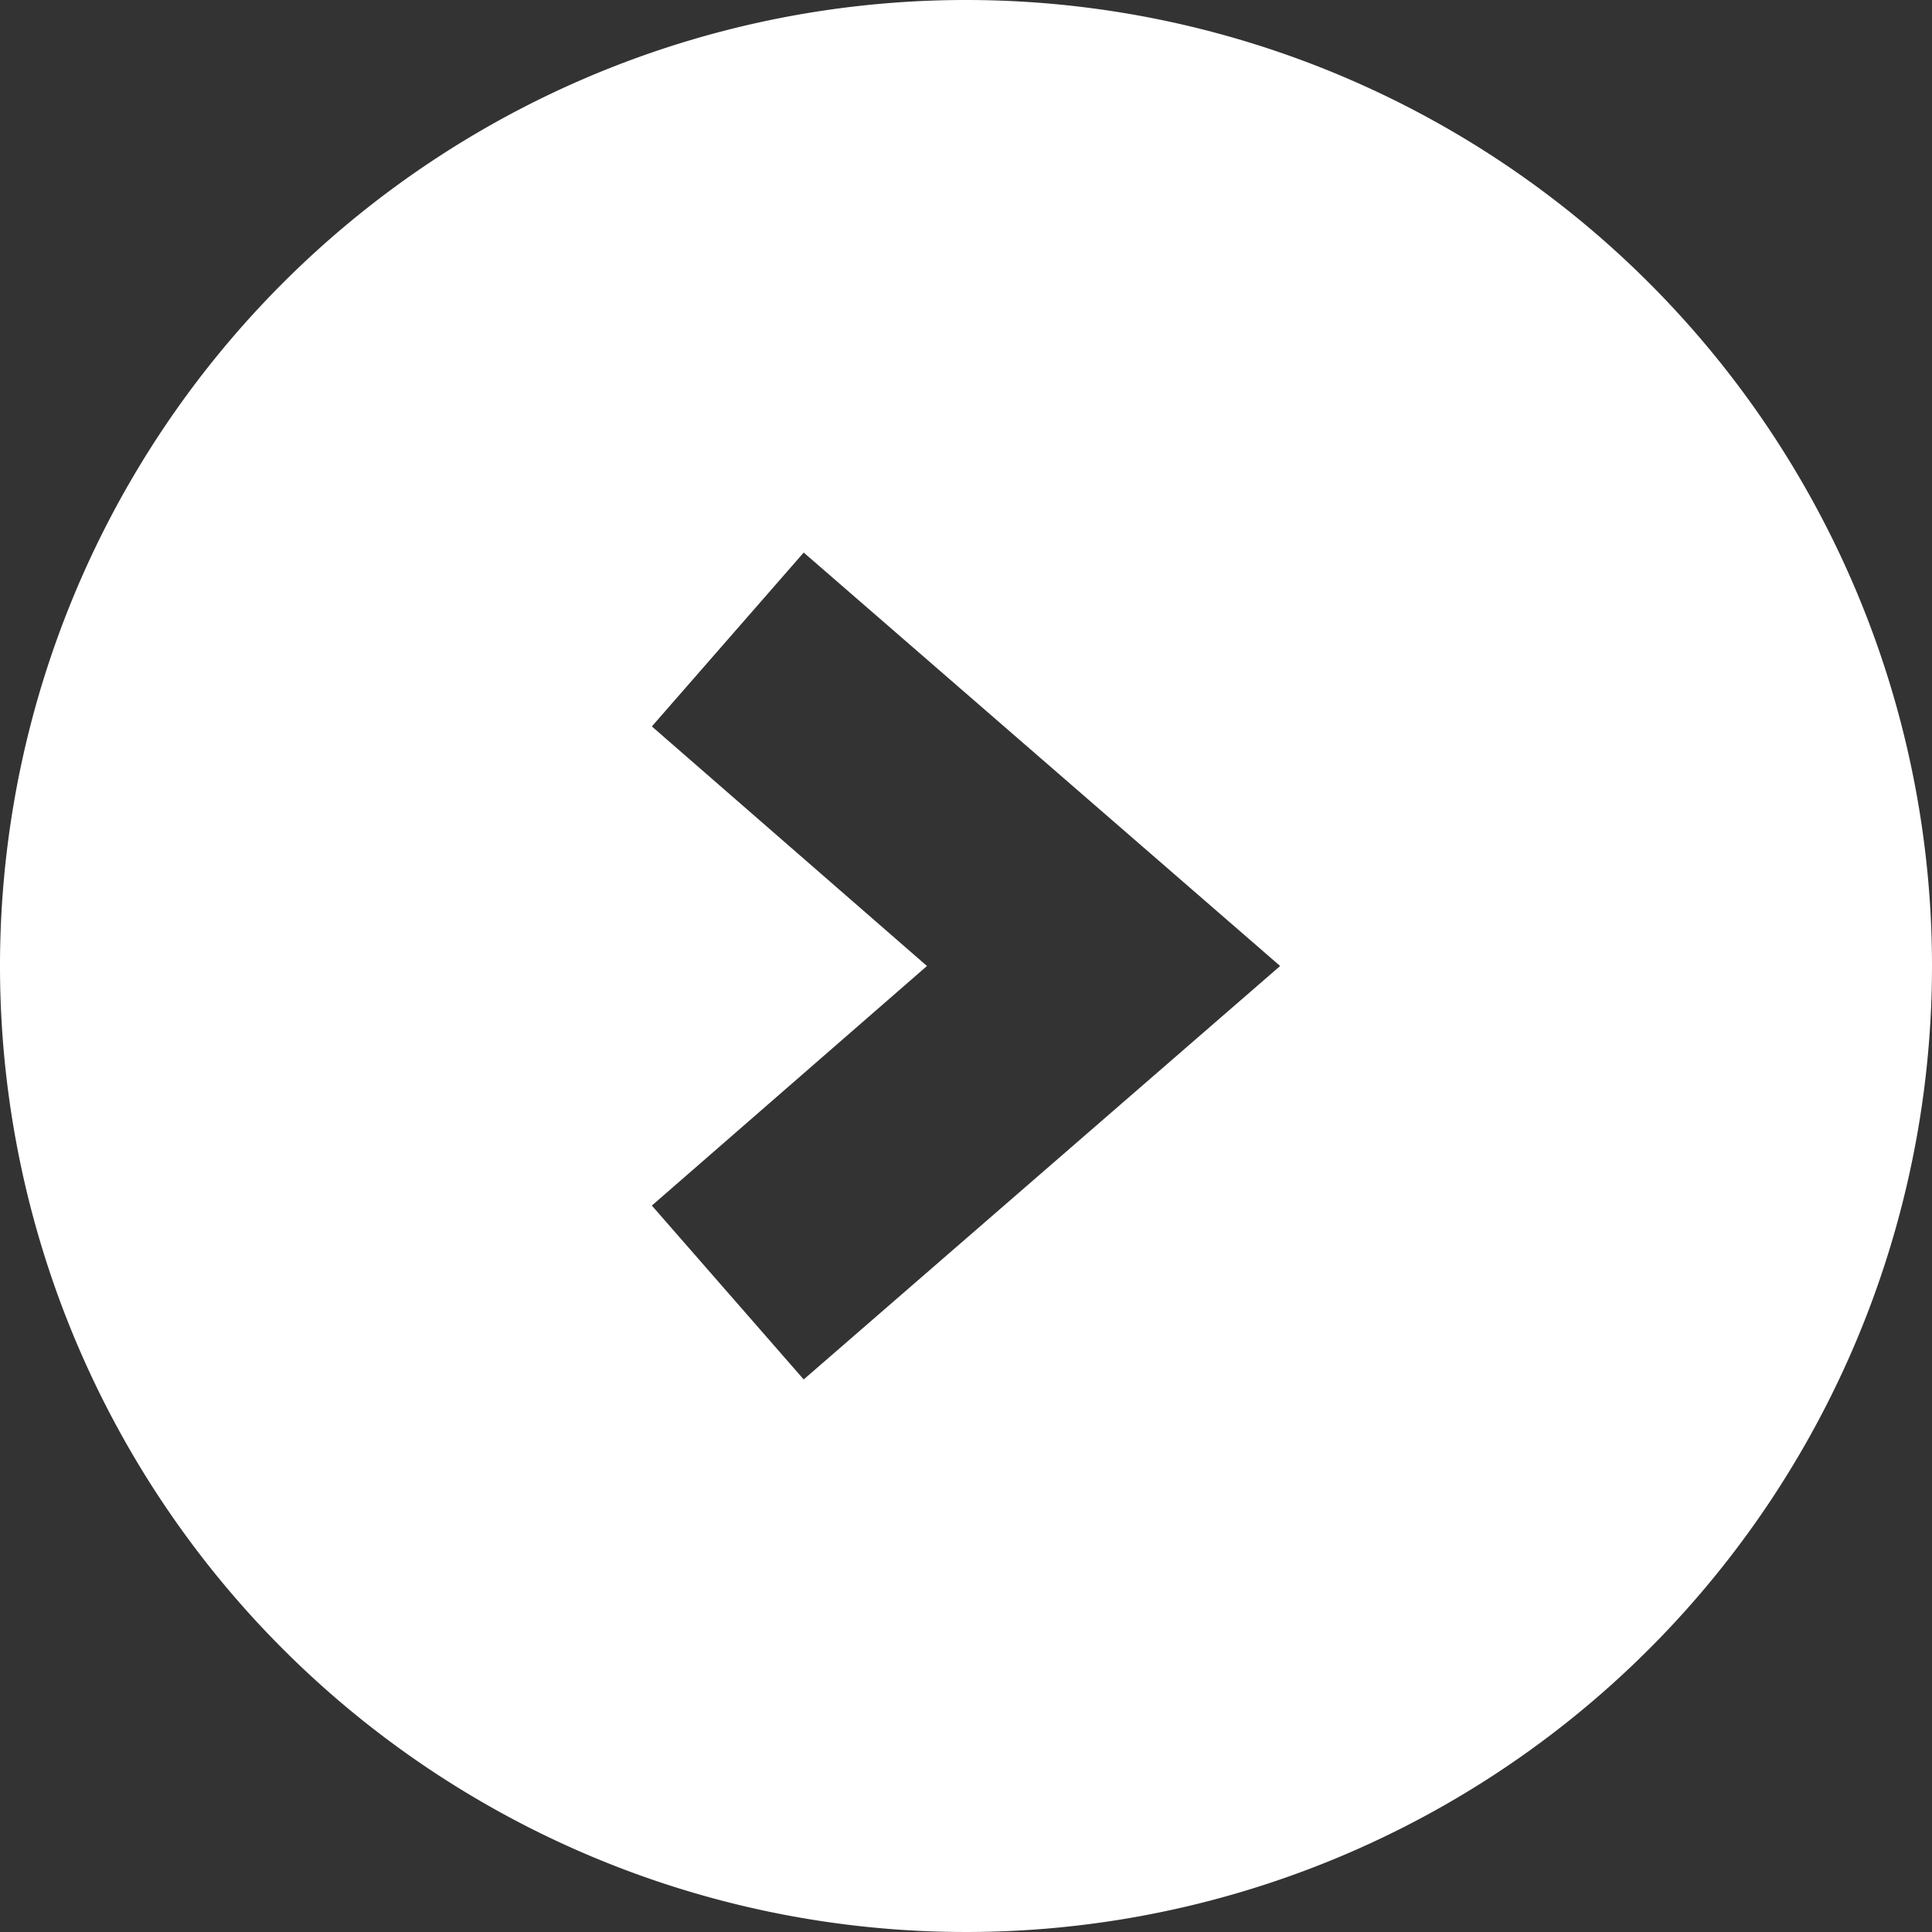 <svg xmlns="http://www.w3.org/2000/svg" width="50" height="50" viewBox="0 0 50 50">
  <rect x="0" y="0" width="50" height="50" fill="#333333" stroke="none"/>
  <defs>
    <style>
      .cls-1 {
        fill: #fff;
        fill-rule: evenodd;
      }
    </style>
  </defs>
  <path id="シェイプ_789" data-name="シェイプ 789" class="cls-1" d="M1855,12267a25,25,0,1,0,25,25A25,25,0,0,0,1855,12267Zm-4.2,35.7-3.93-4.5,7.12-6.2-7.12-6.2,3.93-4.5,12.33,10.7Z" transform="translate(-1830 -12267)"/>
</svg>
